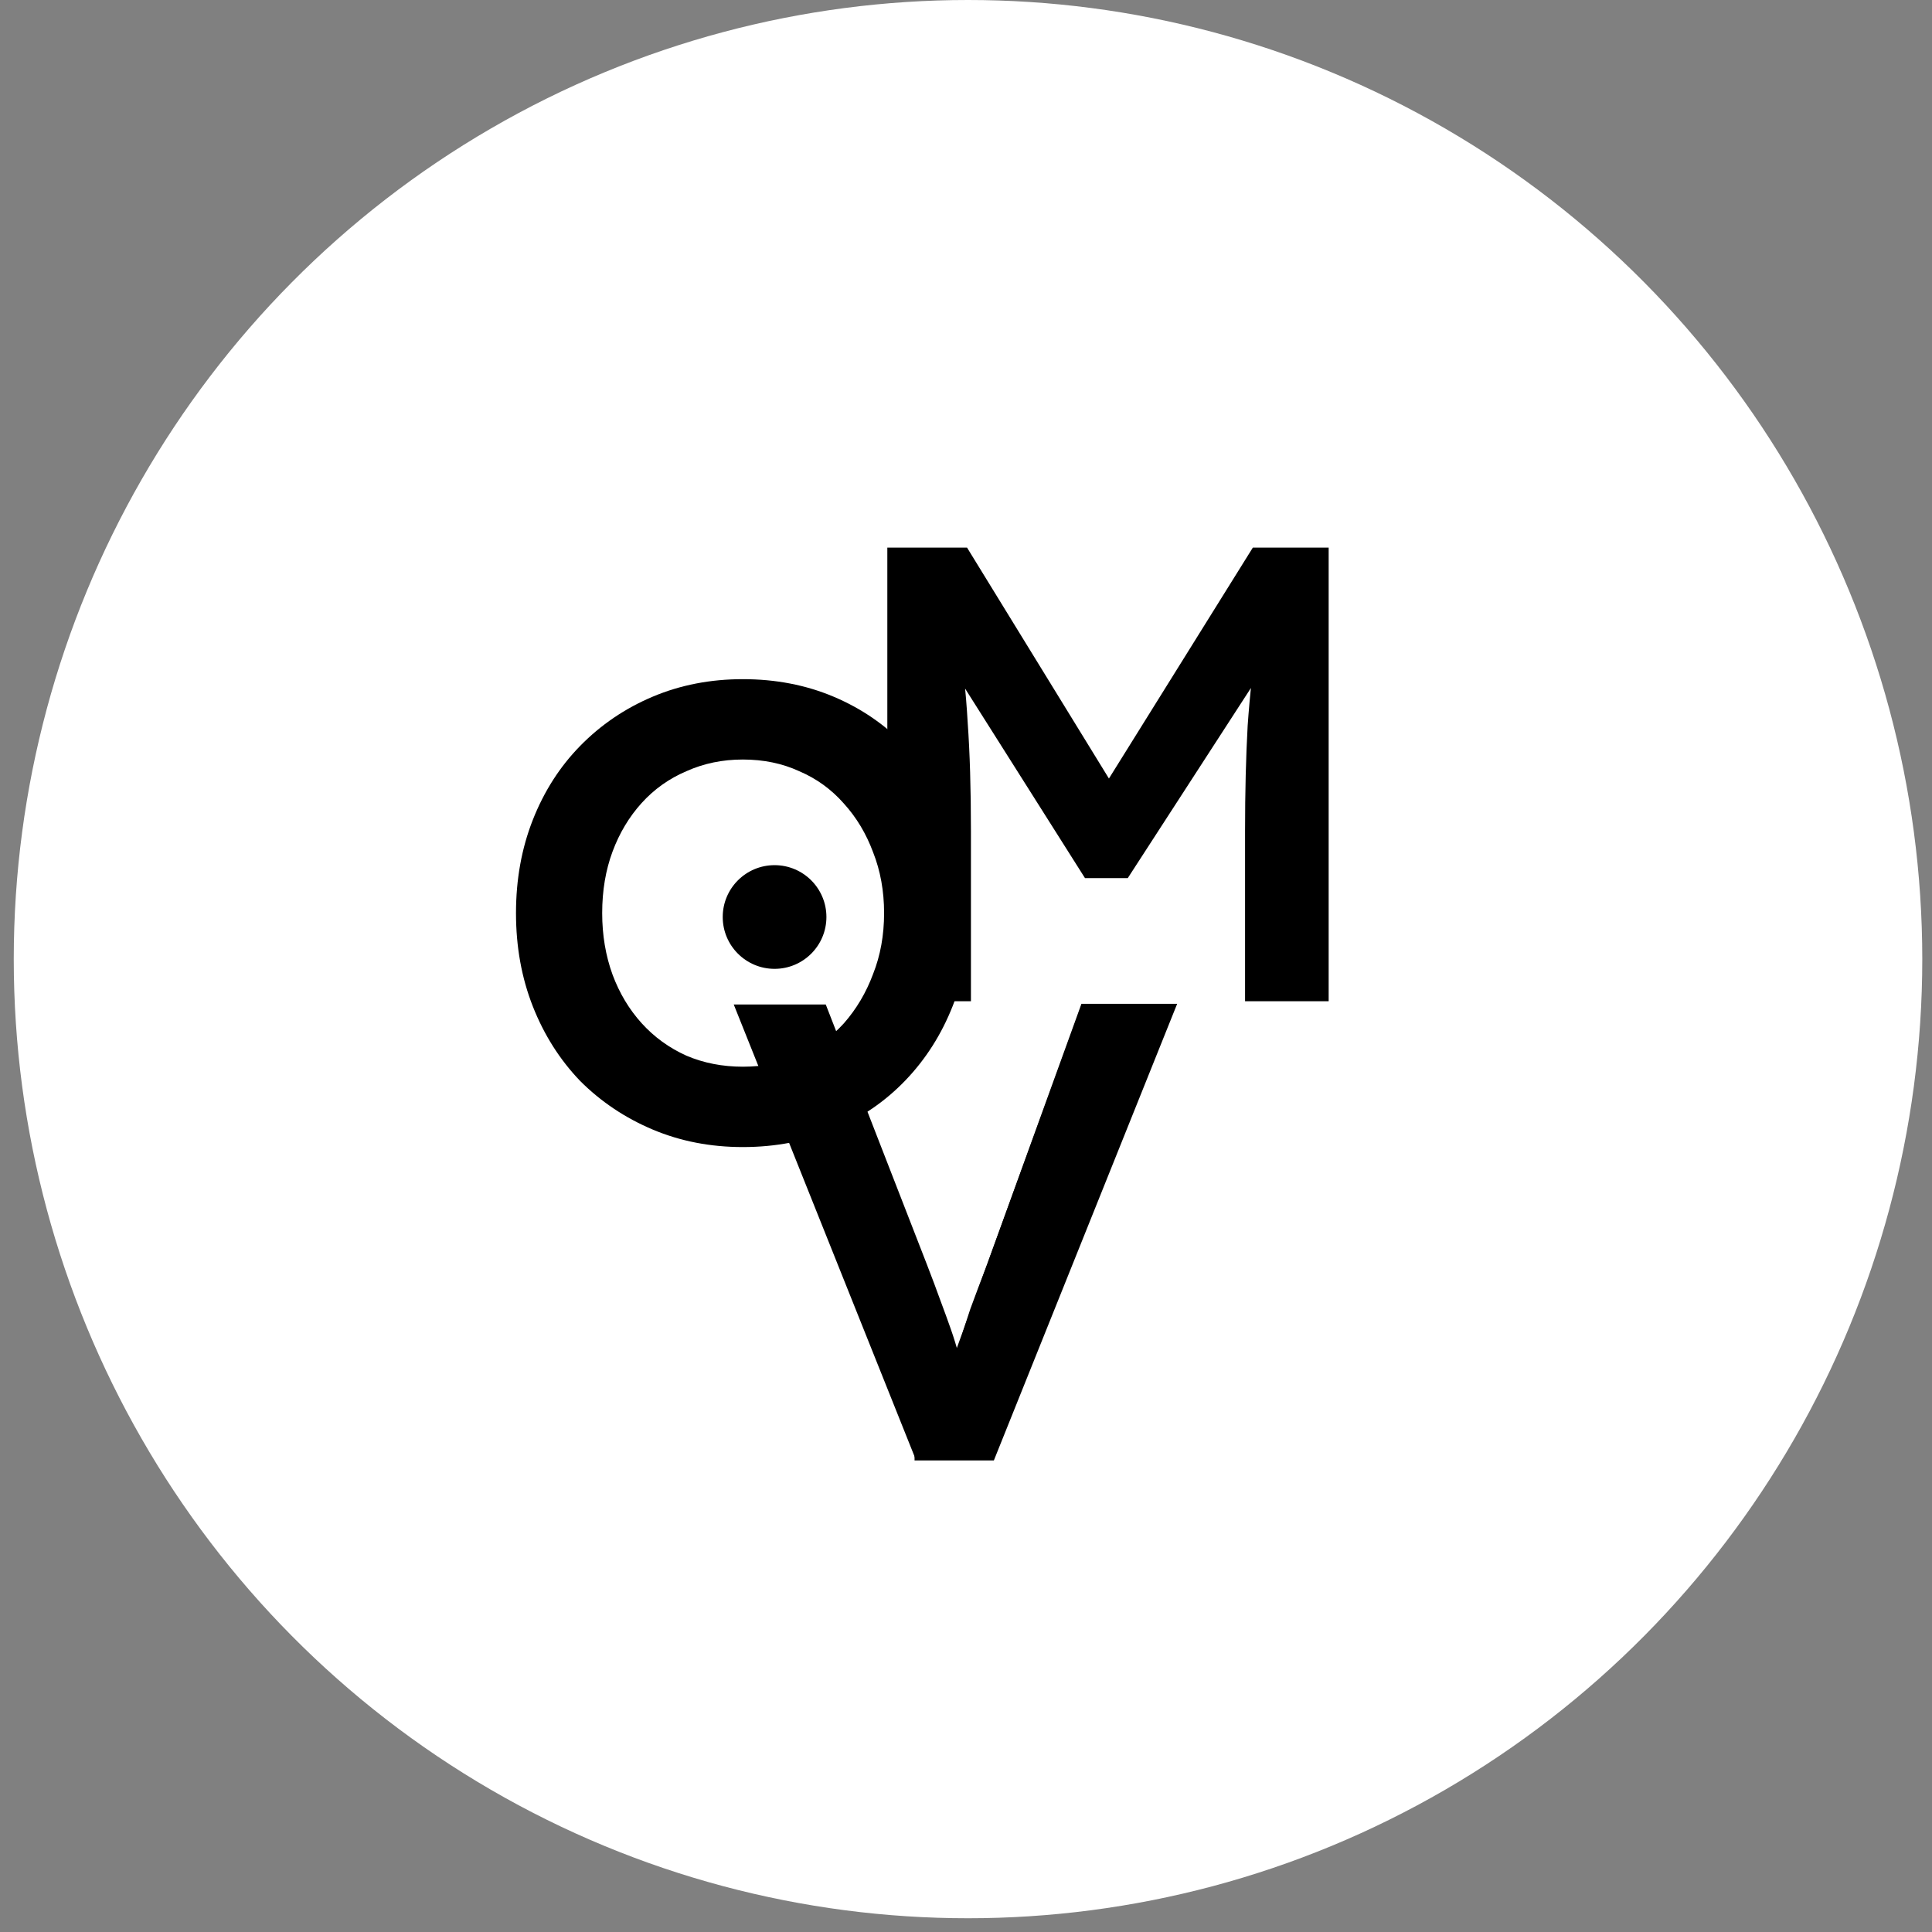 <svg width="843" height="843" viewBox="0 0 843 843" fill="none" xmlns="http://www.w3.org/2000/svg">
<rect x="0" y="0" width="843" height="843" fill="#808080" stroke="none"/>
<ellipse cx="422.379" cy="418.5" rx="416.379" ry="418.5" fill="white"/>
<path d="M324.117 500.503C309.978 500.503 296.876 497.958 284.812 492.869C272.747 487.779 262.19 480.709 253.141 471.661C244.281 462.424 237.4 451.584 232.499 439.142C227.598 426.7 225.147 413.127 225.147 398.423C225.147 383.719 227.598 370.146 232.499 357.704C237.4 345.263 244.281 334.517 253.141 325.469C262.19 316.231 272.747 309.068 284.812 303.978C296.876 298.888 309.978 296.343 324.117 296.343C338.444 296.343 351.64 298.888 363.704 303.978C375.769 309.068 386.232 316.231 395.092 325.469C403.952 334.706 410.833 345.545 415.734 357.987C420.636 370.241 423.086 383.719 423.086 398.423C423.086 412.939 420.636 426.418 415.734 438.859C410.833 451.301 403.952 462.141 395.092 471.378C386.232 480.615 375.769 487.779 363.704 492.869C351.64 497.958 338.444 500.503 324.117 500.503ZM324.117 465.44C333.165 465.44 341.366 463.838 348.718 460.633C356.258 457.24 362.762 452.527 368.229 446.494C373.696 440.273 377.937 433.11 380.953 425.004C384.158 416.898 385.761 408.038 385.761 398.423C385.761 388.809 384.158 379.949 380.953 371.843C377.937 363.737 373.696 356.668 368.229 350.635C362.762 344.414 356.258 339.701 348.718 336.497C341.366 333.103 333.165 331.407 324.117 331.407C315.256 331.407 307.056 333.103 299.516 336.497C291.975 339.701 285.471 344.32 280.004 350.352C274.538 356.385 270.296 363.454 267.28 371.56C264.264 379.666 262.755 388.621 262.755 398.423C262.755 408.038 264.264 416.992 267.28 425.286C270.296 433.393 274.538 440.462 280.004 446.494C285.471 452.527 291.975 457.24 299.516 460.633C307.056 463.838 315.256 465.44 324.117 465.44Z" fill="black"/>
<path d="M387.174 436.88V238.941H421.955L494.062 356.291L473.702 356.008L546.657 238.941H579.741V436.88H543.264V362.512C543.264 345.545 543.641 330.276 544.395 316.703C545.337 303.13 546.845 289.651 548.919 276.267L553.443 288.426L492.082 383.154H473.419L414.038 289.274L417.996 276.267C420.07 288.897 421.484 301.904 422.238 315.289C423.181 328.485 423.652 344.226 423.652 362.512V436.88H387.174Z" fill="black"/>
<path d="M399.334 636.233L320.158 438.294H360.311L404.423 551.685C406.686 557.529 408.665 562.807 410.362 567.52C412.058 572.044 413.566 576.192 414.886 579.962C416.205 583.732 417.337 587.408 418.279 590.99C419.41 594.572 431.381 632.274 432.7 636.233H399.334C400.653 631.143 416.771 592.215 418.279 587.314C419.787 582.224 421.484 576.851 423.369 571.196C425.443 565.541 427.893 559.037 430.721 551.685L472.005 438.294H512.442L432.7 636.233H399.334Z" fill="black"/>
<path d="M399.051 636.233H401.172M401.172 636.233H432.983L512.159 439.001H472.571L401.172 636.233Z" stroke="black" stroke-width="2"/>
<path d="M360.594 400.12C360.594 412.614 350.466 422.742 337.972 422.742C325.479 422.742 315.351 412.614 315.351 400.12C315.351 387.627 325.479 377.499 337.972 377.499C350.466 377.499 360.594 387.627 360.594 400.12Z" fill="black"/>
</svg>
